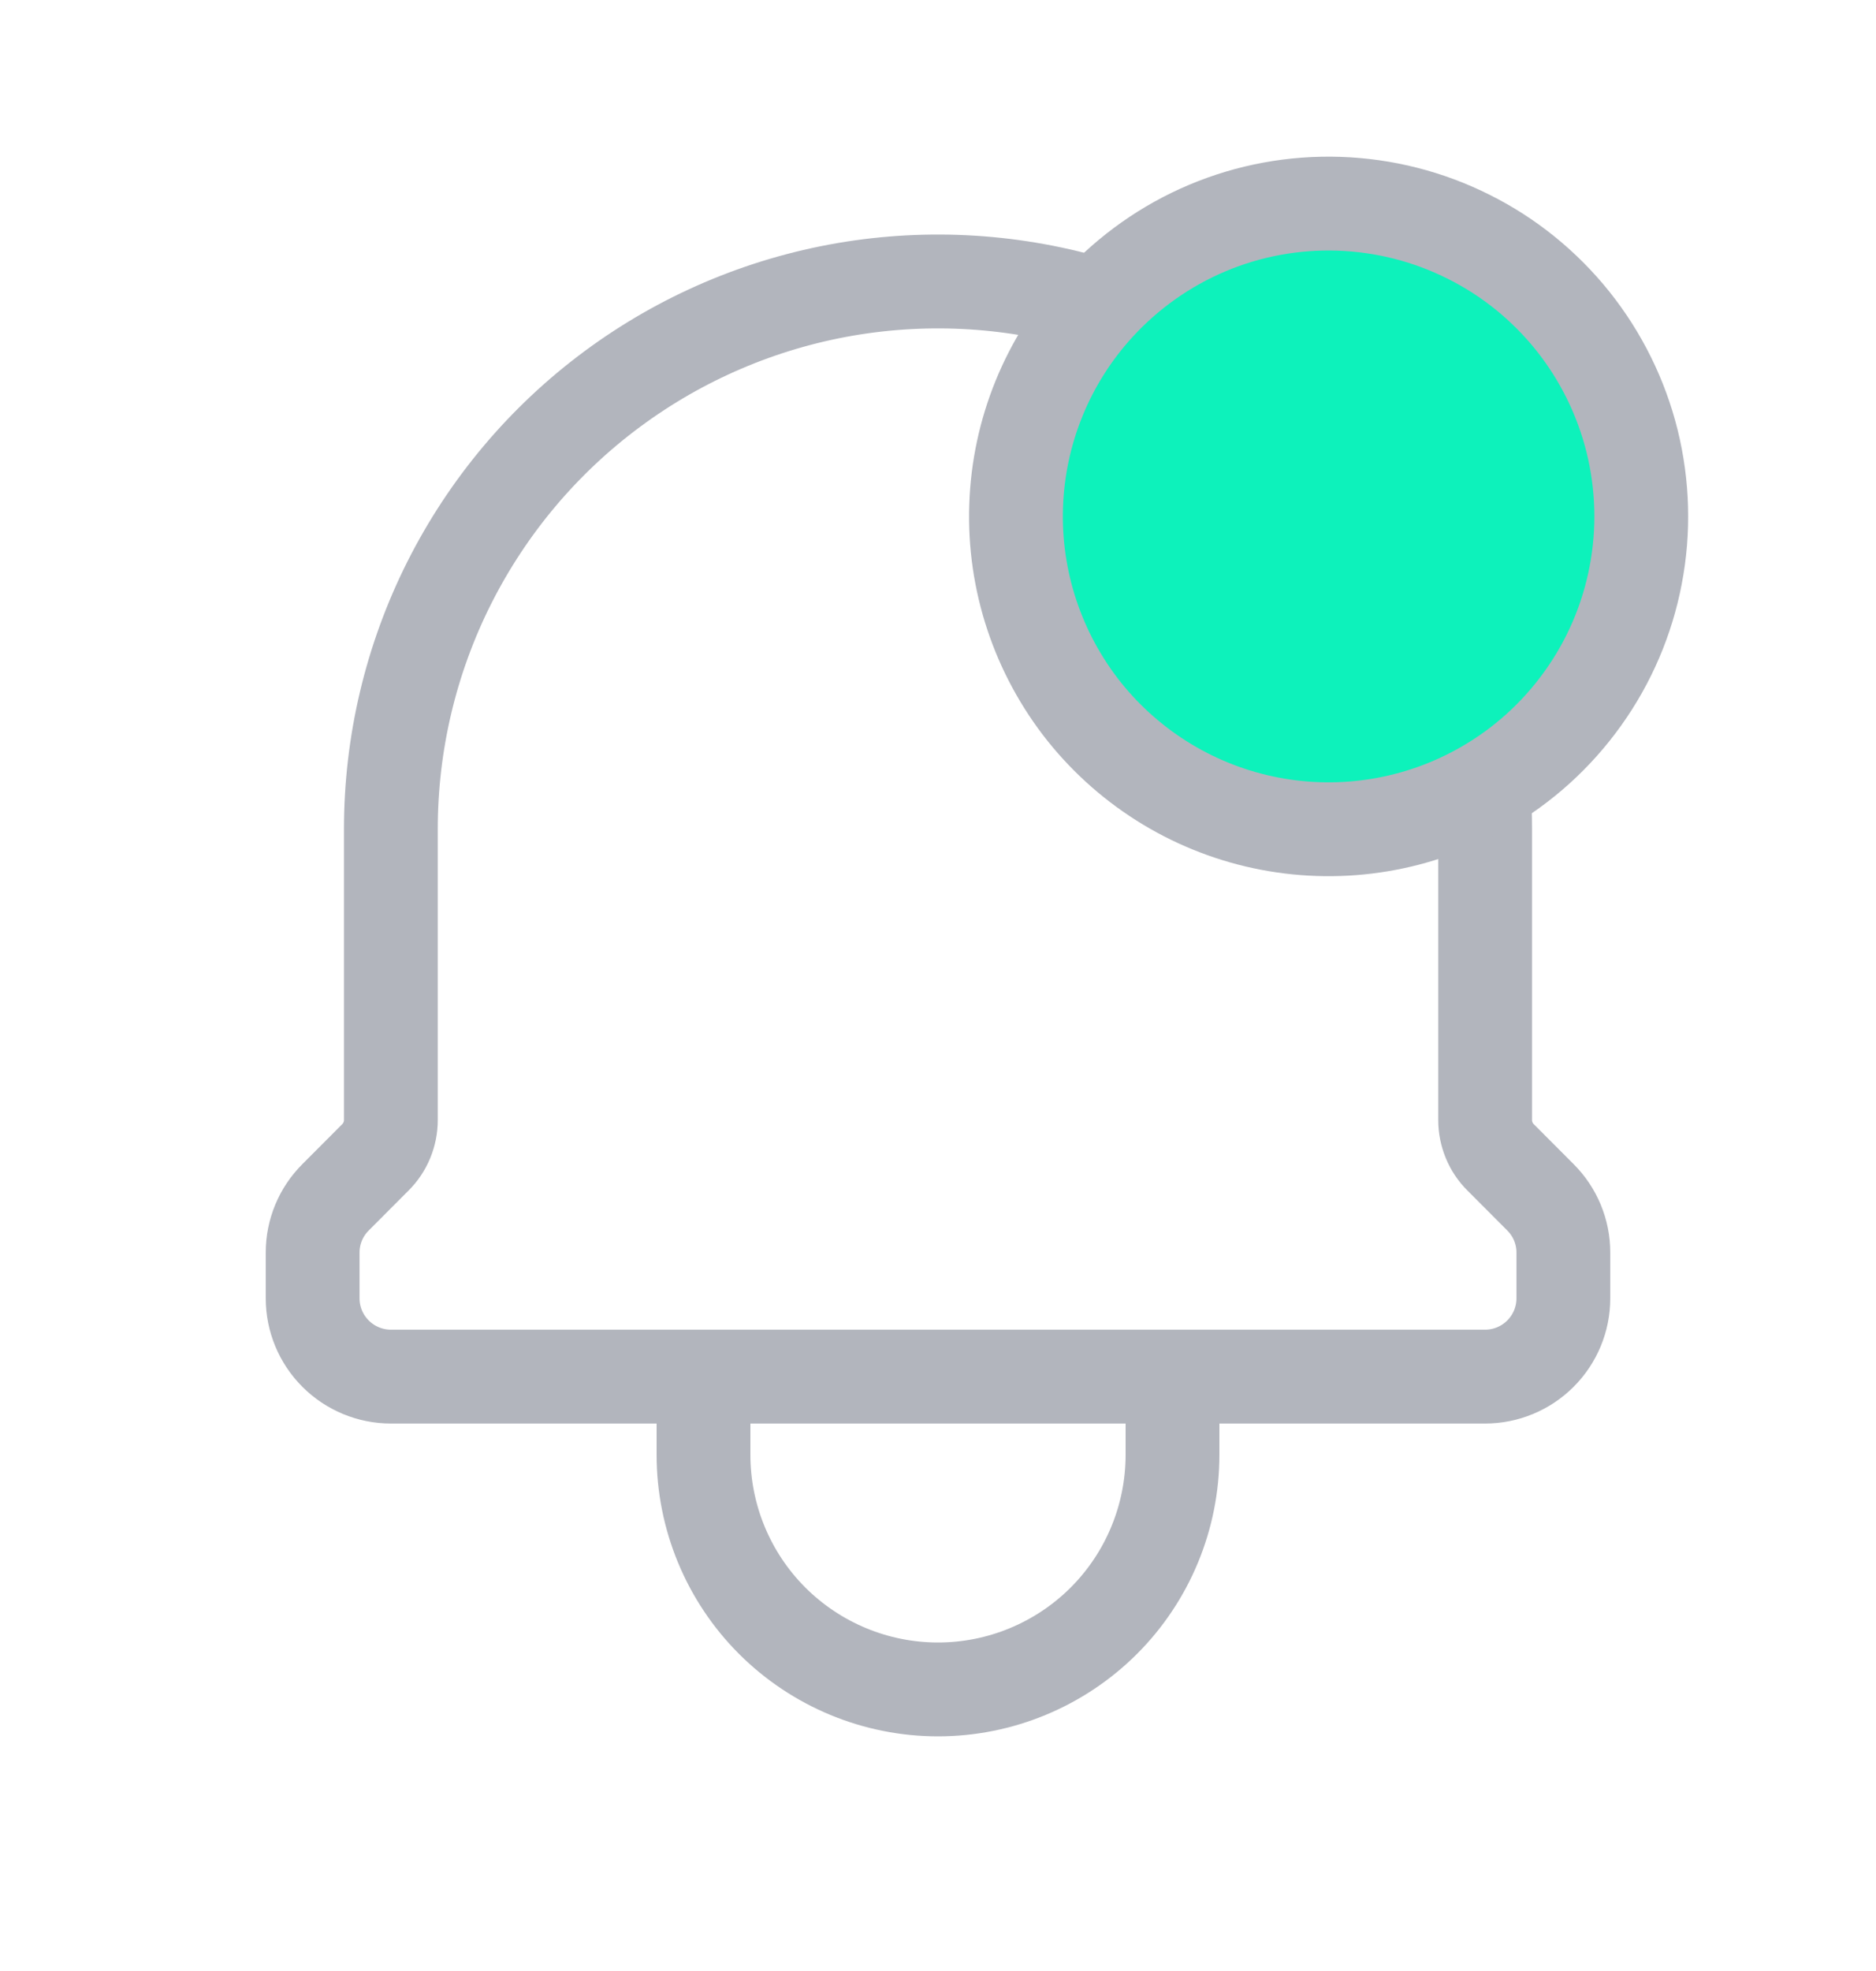 <svg width="20" height="21" viewBox="0 0 20 21" fill="none" xmlns="http://www.w3.org/2000/svg">
<path d="M12.5 14.667V15.5C12.5 16.163 12.237 16.799 11.768 17.268C11.299 17.736 10.663 18 10 18C9.337 18 8.701 17.736 8.232 17.268C7.763 16.799 7.5 16.163 7.5 15.5V14.667M12.5 14.667H7.5M12.5 14.667H15.833C16.054 14.667 16.266 14.579 16.423 14.422C16.579 14.266 16.667 14.054 16.667 13.833V13.345C16.667 13.124 16.579 12.912 16.422 12.756L15.998 12.331C15.945 12.279 15.904 12.217 15.876 12.149C15.848 12.081 15.833 12.008 15.833 11.935V8.833C15.833 8.687 15.828 8.541 15.817 8.397M7.5 14.667H4.167C3.946 14.667 3.734 14.579 3.577 14.422C3.421 14.266 3.333 14.054 3.333 13.833V13.345C3.333 13.124 3.421 12.912 3.578 12.756L4.003 12.33C4.055 12.278 4.096 12.217 4.124 12.149C4.152 12.081 4.167 12.008 4.167 11.935V8.833C4.167 7.921 4.38 7.022 4.79 6.208C5.201 5.393 5.796 4.686 6.529 4.144C7.262 3.601 8.112 3.238 9.011 3.083C9.91 2.929 10.832 2.987 11.704 3.253H11.706" stroke="#B2B5BD" stroke-linecap="round" stroke-linejoin="round"/>
<path d="M16.876 7.44C16.596 7.832 16.235 8.159 15.816 8.397C15.127 8.791 14.319 8.925 13.538 8.776C12.758 8.627 12.057 8.204 11.56 7.584C11.065 6.963 10.806 6.186 10.833 5.392C10.859 4.598 11.168 3.84 11.704 3.254C12.029 2.899 12.427 2.617 12.871 2.43C13.314 2.243 13.793 2.155 14.274 2.171C14.756 2.187 15.228 2.307 15.658 2.523C16.089 2.738 16.467 3.045 16.768 3.421C17.068 3.797 17.284 4.234 17.4 4.701C17.515 5.168 17.529 5.655 17.438 6.128C17.348 6.601 17.156 7.049 16.876 7.44Z" fill="#0DF2BB" stroke="#B2B5BD" stroke-linecap="round" stroke-linejoin="round"/>
</svg>
